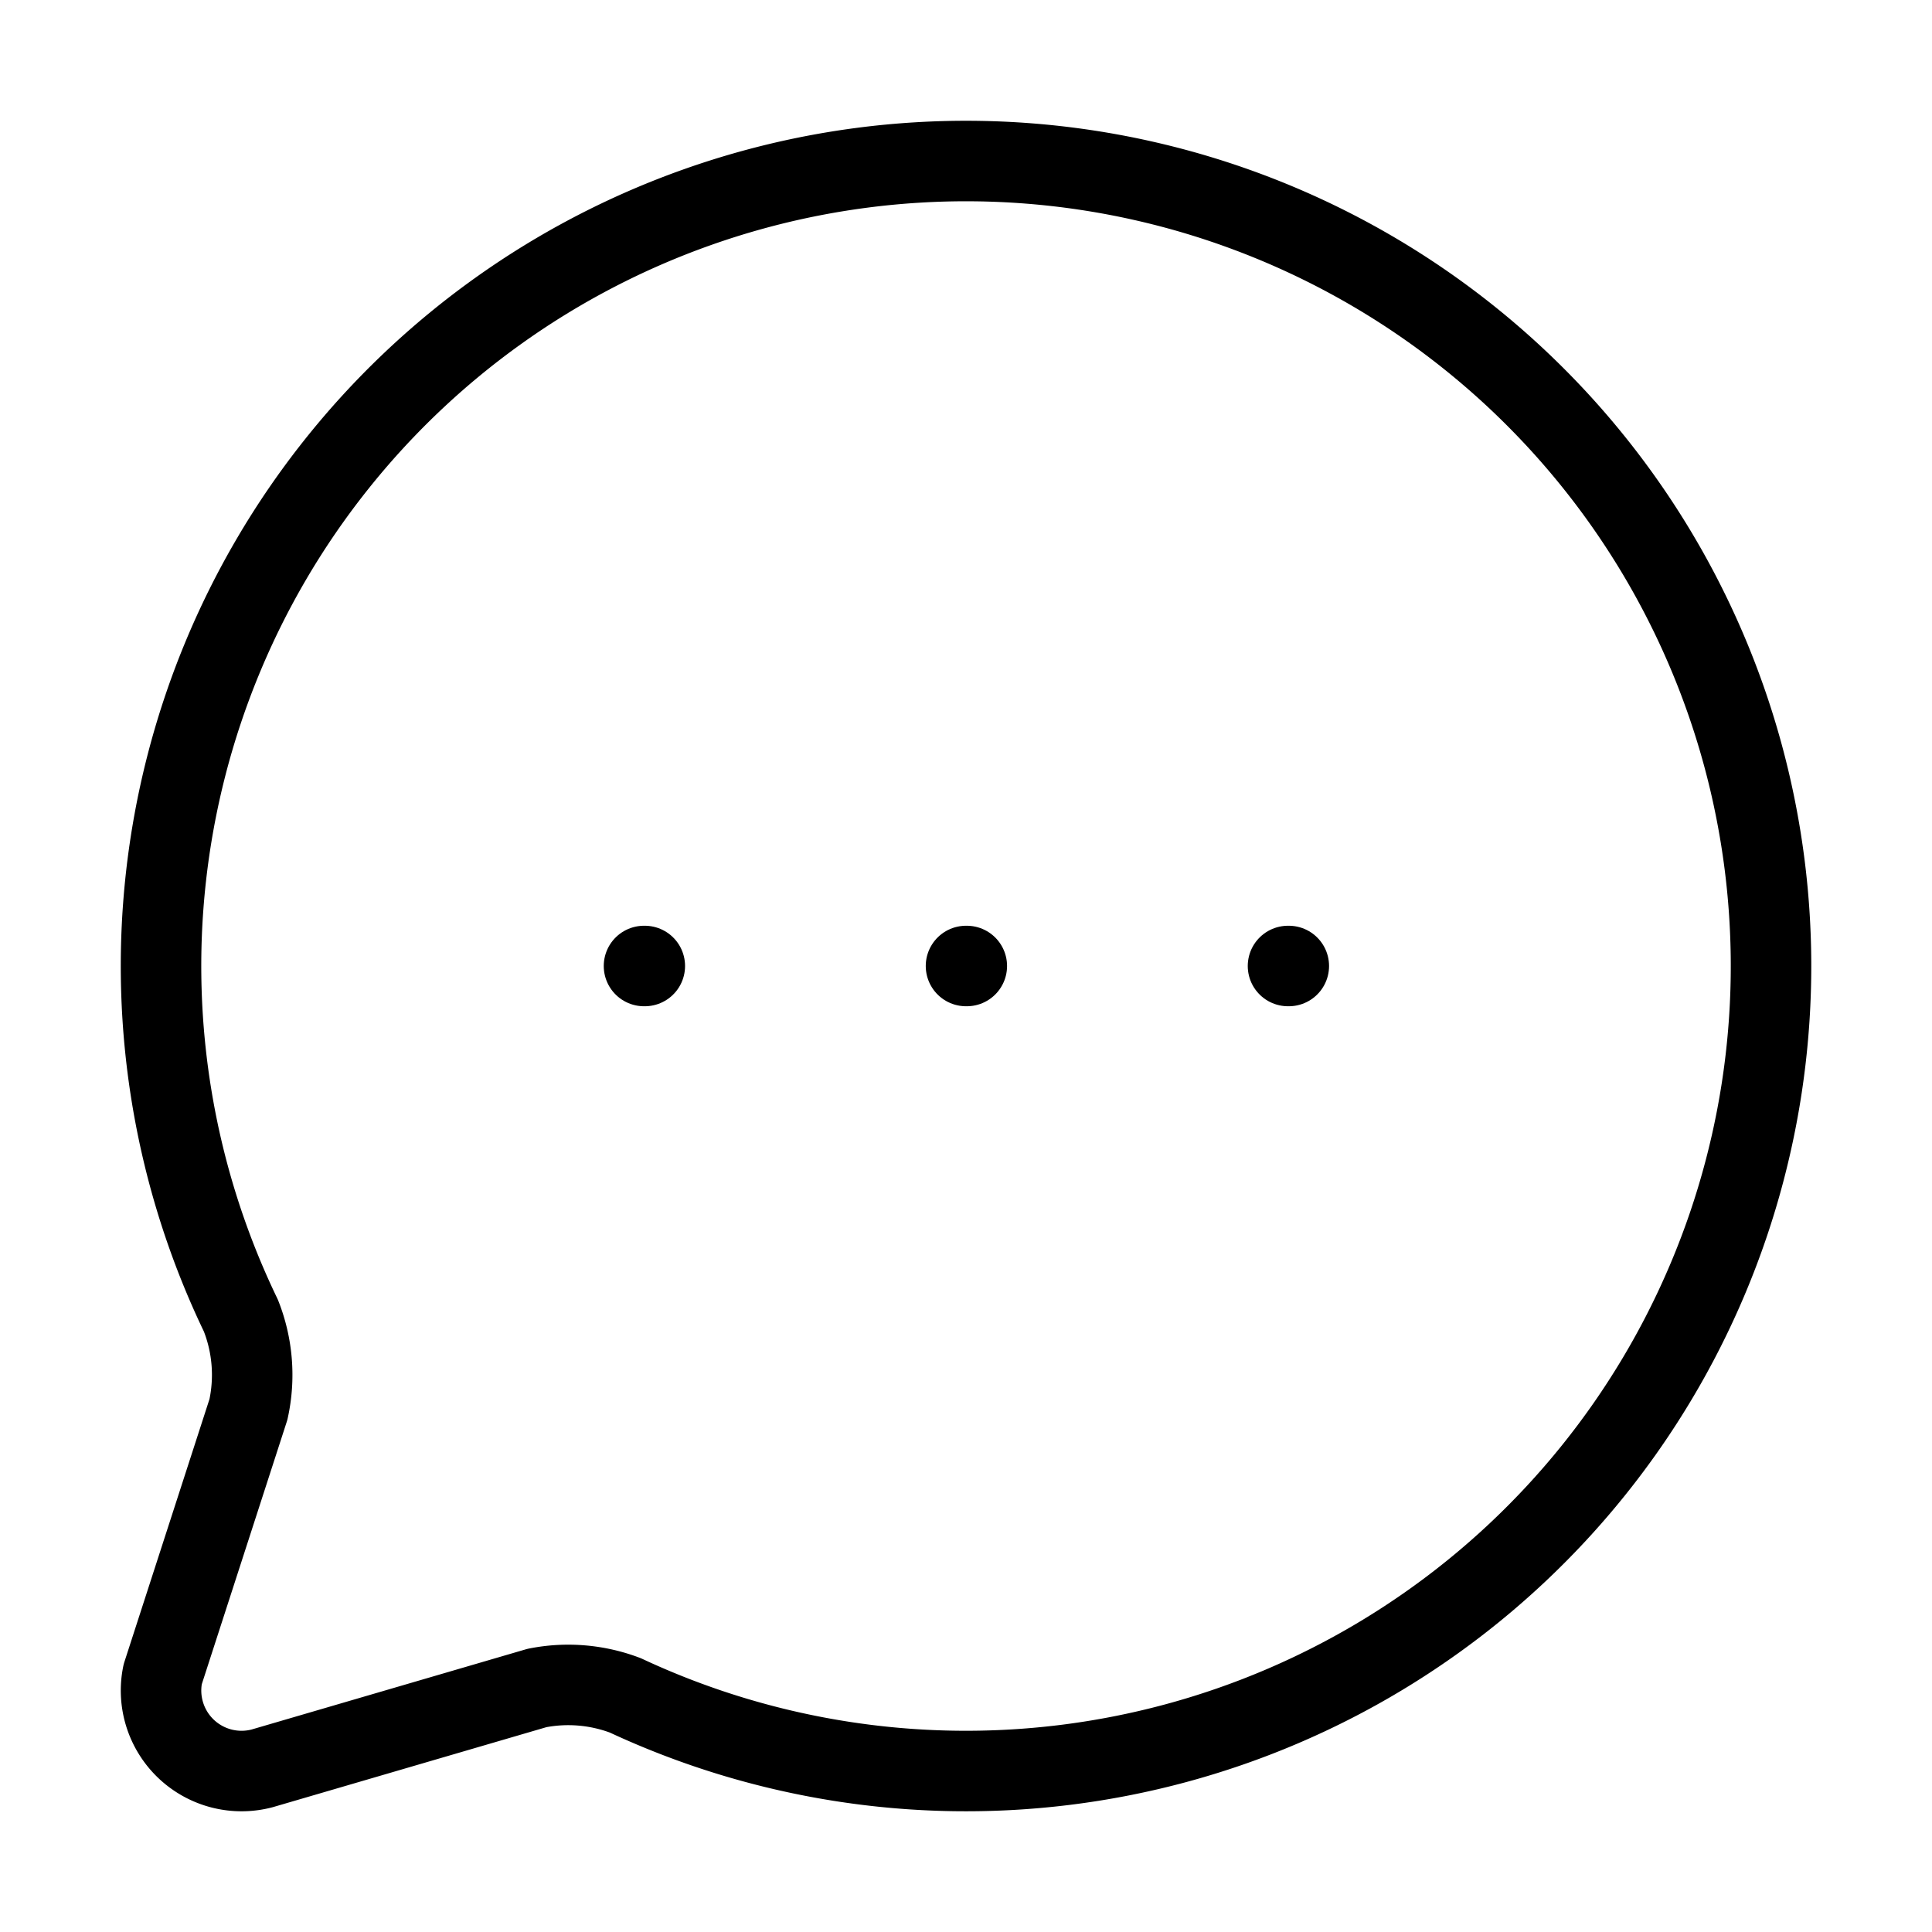 <svg xmlns="http://www.w3.org/2000/svg" width="24" height="24" viewBox="0 0 24 24" fill="none" stroke="currentColor"
     stroke-width="1" stroke-linecap="round" stroke-linejoin="round"
     class="lucide lucide-message-circle-more-icon lucide-message-circle-more">
  <path
    d="M2.992 16.342a2 2 0 0 1 .094 1.167l-1.065 3.29a1 1 0 0 0 1.236 1.168l3.413-.998a2 2 0 0 1 1.099.092 10 10 0 1 0-4.777-4.719"/>
  <path d="M8 12h.01"/>
  <path d="M12 12h.01"/>
  <path d="M16 12h.01"/>
</svg>
